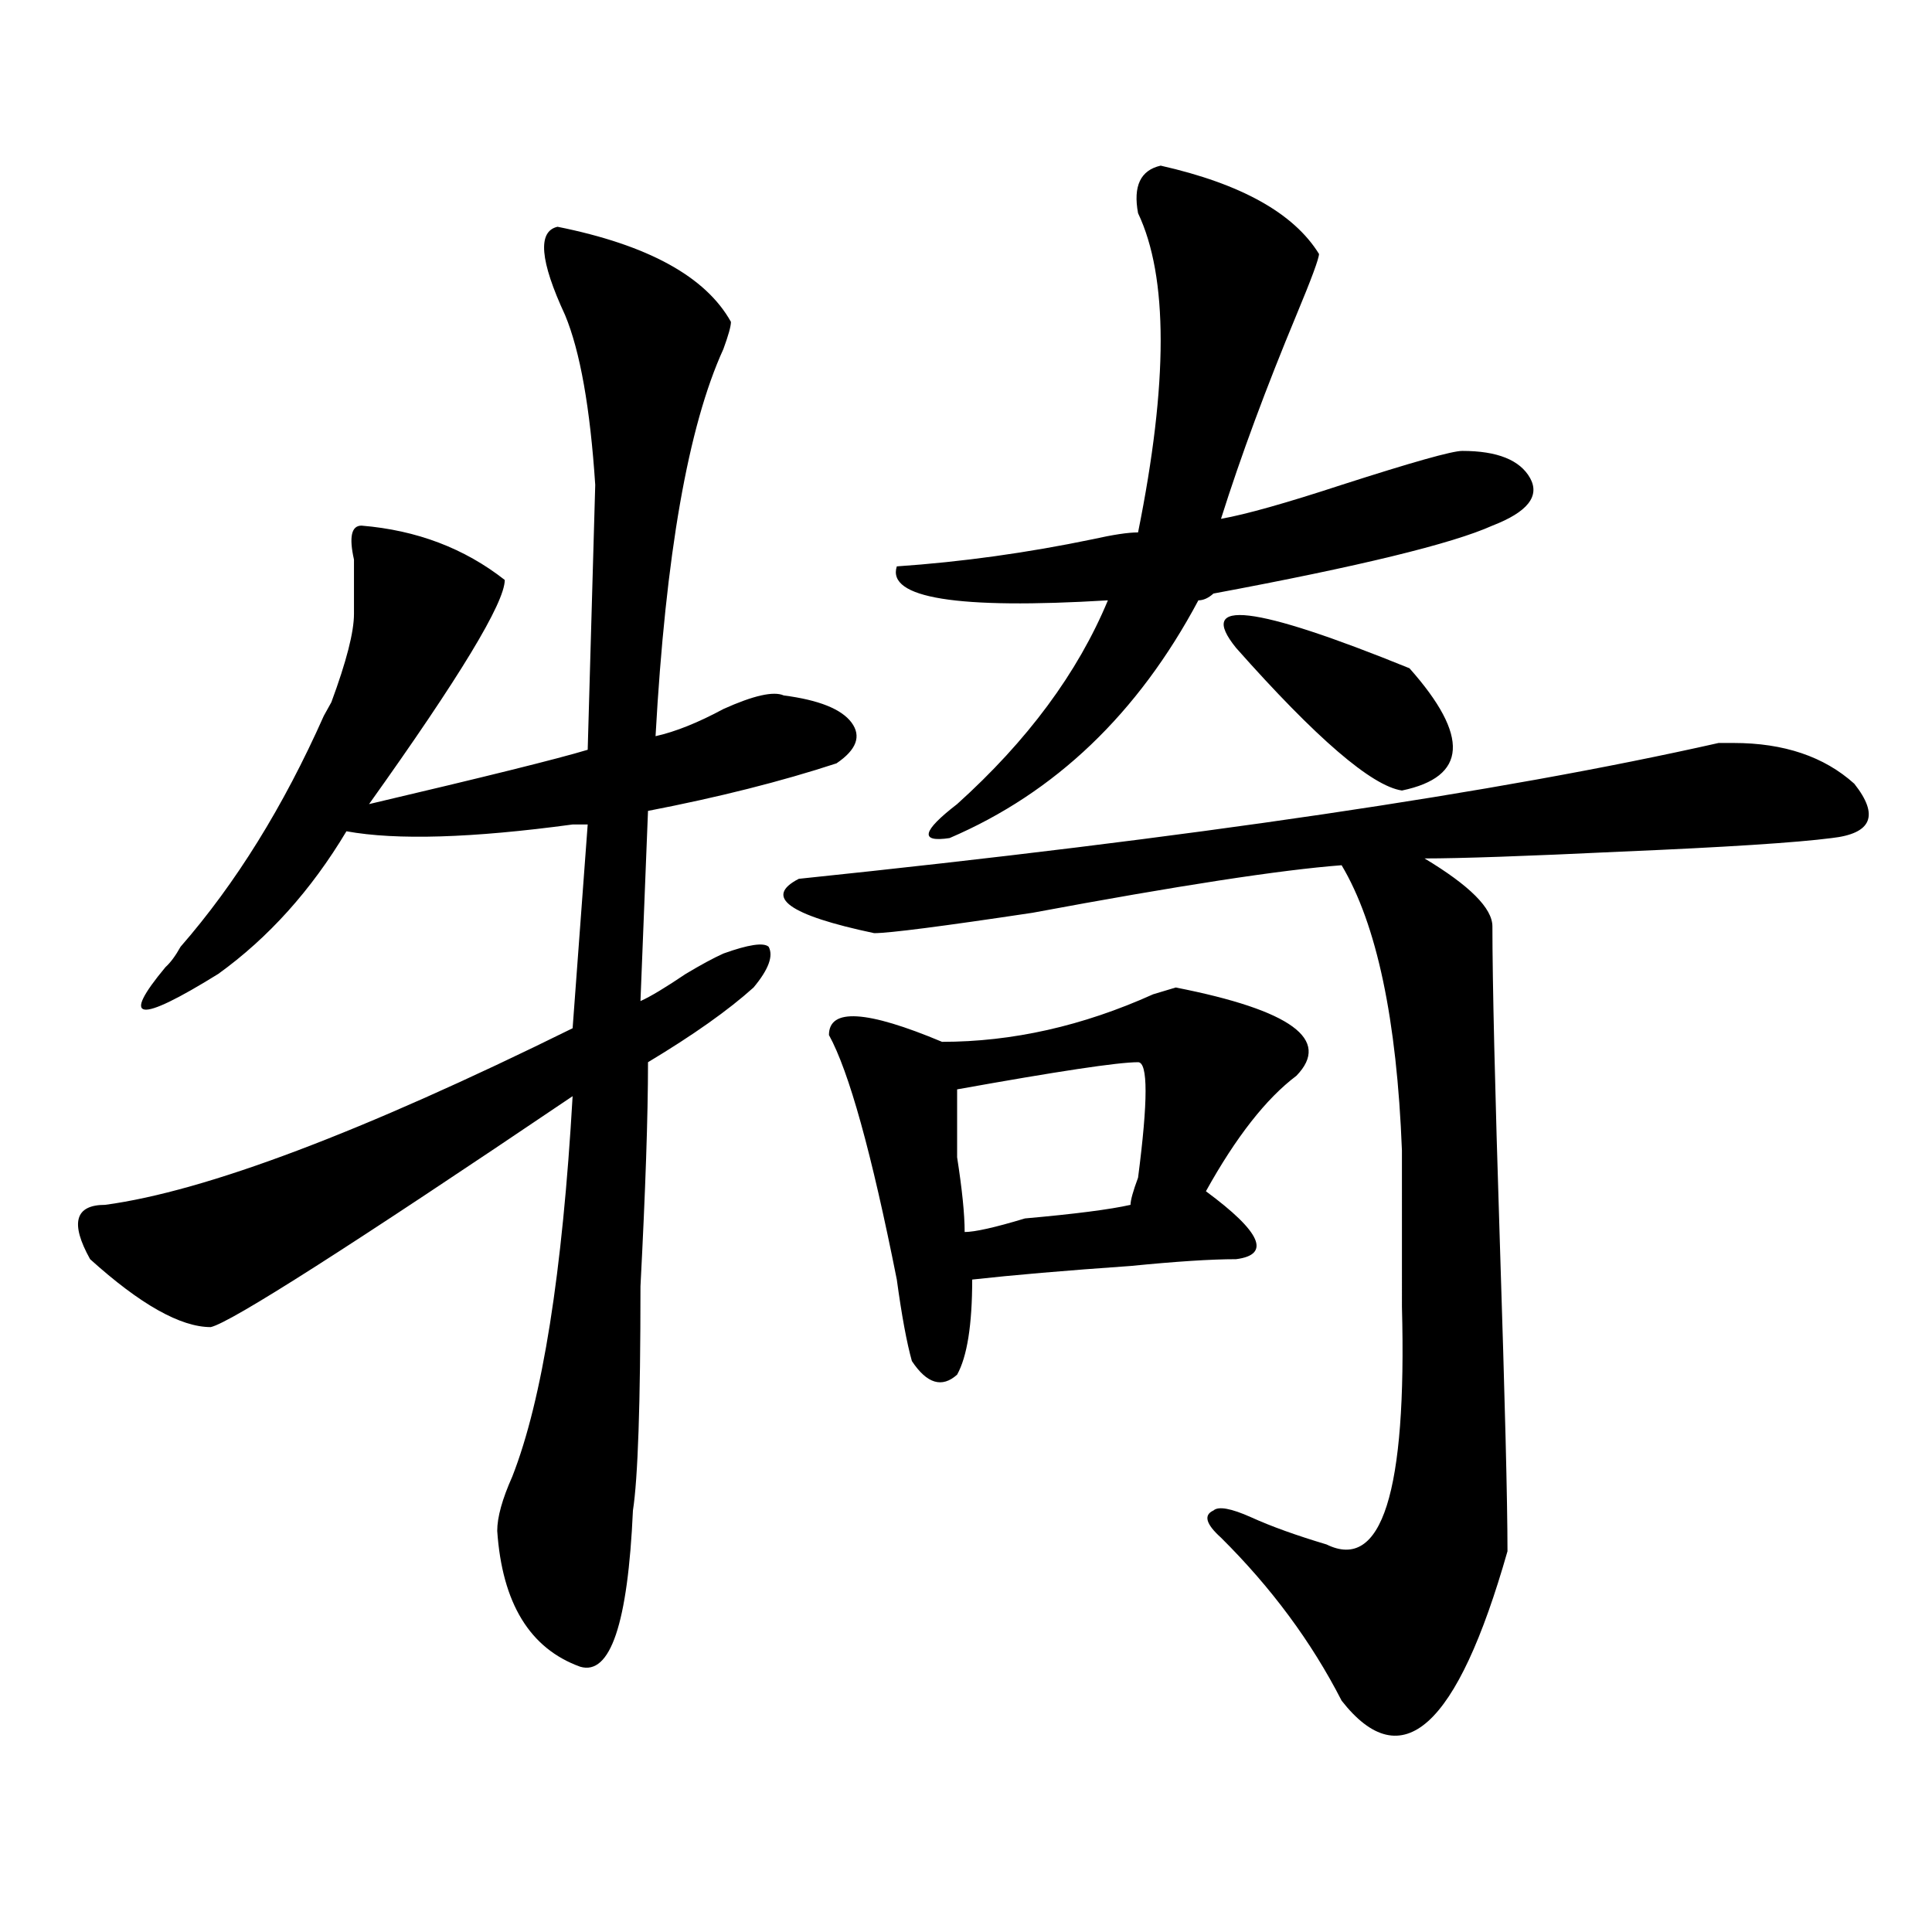 <?xml version="1.0" encoding="utf-8"?>
<!-- Generator: Adobe Illustrator 16.0.0, SVG Export Plug-In . SVG Version: 6.00 Build 0)  -->
<!DOCTYPE svg PUBLIC "-//W3C//DTD SVG 1.1//EN" "http://www.w3.org/Graphics/SVG/1.1/DTD/svg11.dtd">
<svg version="1.1" id="图层_1" xmlns="http://www.w3.org/2000/svg" xmlns:xlink="http://www.w3.org/1999/xlink" x="0px" y="0px"
	 width="1000px" height="1000px" viewBox="0 0 1000 1000" enable-background="new 0 0 1000 1000" xml:space="preserve">
<path d="M288.578,117.375c46.828,9.394,76.705,25.817,89.754,49.219c0,2.362-1.342,7.031-3.902,14.063
	c-18.231,39.88-29.938,106.677-35.121,200.391c10.365-2.308,22.072-7.031,35.121-14.063c15.609-7.031,25.975-9.339,31.219-7.031
	c18.17,2.362,29.877,7.031,35.121,14.063c5.183,7.031,2.561,14.063-7.805,21.094c-28.658,9.394-61.157,17.578-97.559,24.609
	l-3.902,98.438c5.183-2.308,12.987-7.031,23.414-14.063c7.805-4.669,14.268-8.185,19.512-10.547
	c12.987-4.669,20.792-5.823,23.414-3.516c2.561,4.724,0,11.755-7.805,21.094c-13.049,11.755-31.219,24.609-54.633,38.672
	c0,28.125-1.342,66.797-3.902,116.016c0,60.974-1.342,99.646-3.902,116.016c-2.622,58.557-11.707,85.528-27.316,80.859
	c-26.036-9.394-40.365-32.85-42.926-70.313c0-7.031,2.561-16.37,7.805-28.125c15.609-39.825,25.975-105.469,31.219-196.875
	c-114.51,77.344-176.947,117.224-187.313,119.531c-15.609,0-36.463-11.7-62.438-35.156c-10.427-18.731-7.805-28.125,7.805-28.125
	c52.011-7.031,132.68-37.464,241.945-91.406l7.805-105.469c-2.622,0-5.244,0-7.805,0c-52.072,7.031-91.096,8.239-117.07,3.516
	c-18.231,30.487-40.365,55.097-66.34,73.828c-41.646,25.817-50.73,24.609-27.316-3.516c2.561-2.308,5.183-5.823,7.805-10.547
	c28.597-32.794,53.291-72.62,74.145-119.531l3.902-7.031c7.805-21.094,11.707-36.31,11.707-45.703c0-7.031,0-16.37,0-28.125
	c-2.622-11.7-1.342-17.578,3.902-17.578c28.597,2.362,53.291,11.755,74.145,28.125c0,11.755-23.414,50.427-70.242,116.016
	c59.815-14.063,97.559-23.401,113.168-28.125l3.902-137.109c-2.622-39.825-7.805-69.104-15.609-87.891
	C279.432,134.953,278.151,119.737,288.578,117.375z M959.781,405.656c12.987,16.425,9.085,25.817-11.707,28.125
	c-18.231,2.362-54.633,4.724-109.266,7.031c-49.45,2.362-83.291,3.516-101.461,3.516c23.414,14.063,35.121,25.817,35.121,35.156
	c0,28.125,1.28,83.222,3.902,165.234c2.561,79.706,3.902,132.44,3.902,158.203c-26.036,91.406-54.633,117.169-85.852,77.344
	c-15.609-30.487-36.463-58.612-62.438-84.375c-7.805-7.031-9.146-11.7-3.902-14.063c2.561-2.308,9.085-1.153,19.512,3.516
	c10.365,4.724,23.414,9.394,39.023,14.063c28.597,14.063,41.584-26.917,39.023-123.047V595.5
	c-2.622-67.95-13.049-117.169-31.219-147.656c-31.219,2.362-84.571,10.547-159.996,24.609C487.598,479.484,460.281,483,452.477,483
	c-44.268-9.339-57.255-18.731-39.023-28.125c202.922-21.094,361.576-44.495,476.086-70.313h7.805
	C923.318,384.563,944.172,391.594,959.781,405.656z M671.008,556.828c-15.609,11.755-31.219,31.641-46.828,59.766
	c28.597,21.094,33.779,32.849,15.609,35.156c-13.049,0-31.219,1.208-54.633,3.516c-33.841,2.362-61.157,4.724-81.949,7.031
	c0,23.456-2.622,39.88-7.805,49.219c-7.805,7.031-15.609,4.724-23.414-7.031c-2.622-9.339-5.244-23.401-7.805-42.188
	c-13.049-65.589-24.756-107.776-35.121-126.563c0-14.063,19.512-12.854,58.535,3.516c36.401,0,72.803-8.185,109.266-24.609
	l11.707-3.516C668.386,522.88,689.178,538.097,671.008,556.828z M600.766,85.734c41.584,9.394,68.9,24.609,81.949,45.703
	c0,2.362-3.902,12.909-11.707,31.641c-15.609,37.519-28.658,72.675-39.023,105.469c12.987-2.308,33.779-8.185,62.438-17.578
	c36.401-11.7,57.193-17.578,62.438-17.578c18.17,0,29.877,4.724,35.121,14.063c5.183,9.394-1.342,17.578-19.512,24.609
	c-20.854,9.394-68.962,21.094-144.387,35.156c-2.622,2.362-5.244,3.516-7.805,3.516c-31.219,58.612-74.145,99.646-128.777,123.047
	c-15.609,2.362-14.329-3.516,3.902-17.578c36.401-32.794,62.438-67.95,78.047-105.469c-78.047,4.724-114.51-1.153-109.266-17.578
	c33.779-2.308,67.62-7.031,101.461-14.063c10.365-2.308,18.17-3.516,23.414-3.516c15.609-77.344,15.609-132.386,0-165.234
	C586.437,96.281,590.339,88.097,600.766,85.734z M589.059,549.797c-10.427,0-41.646,4.724-93.656,14.063c0,7.031,0,18.786,0,35.156
	c2.561,16.425,3.902,29.333,3.902,38.672c5.183,0,15.609-2.308,31.219-7.031c25.975-2.308,44.206-4.669,54.633-7.031
	c0-2.308,1.28-7.031,3.902-14.063C594.241,569.737,594.241,549.797,589.059,549.797z M639.789,335.344
	c-20.854-25.763,9.085-22.247,89.754,10.547c31.219,35.156,29.877,56.25-3.902,63.281
	C710.031,406.864,681.373,382.255,639.789,335.344z"/>
</svg>
